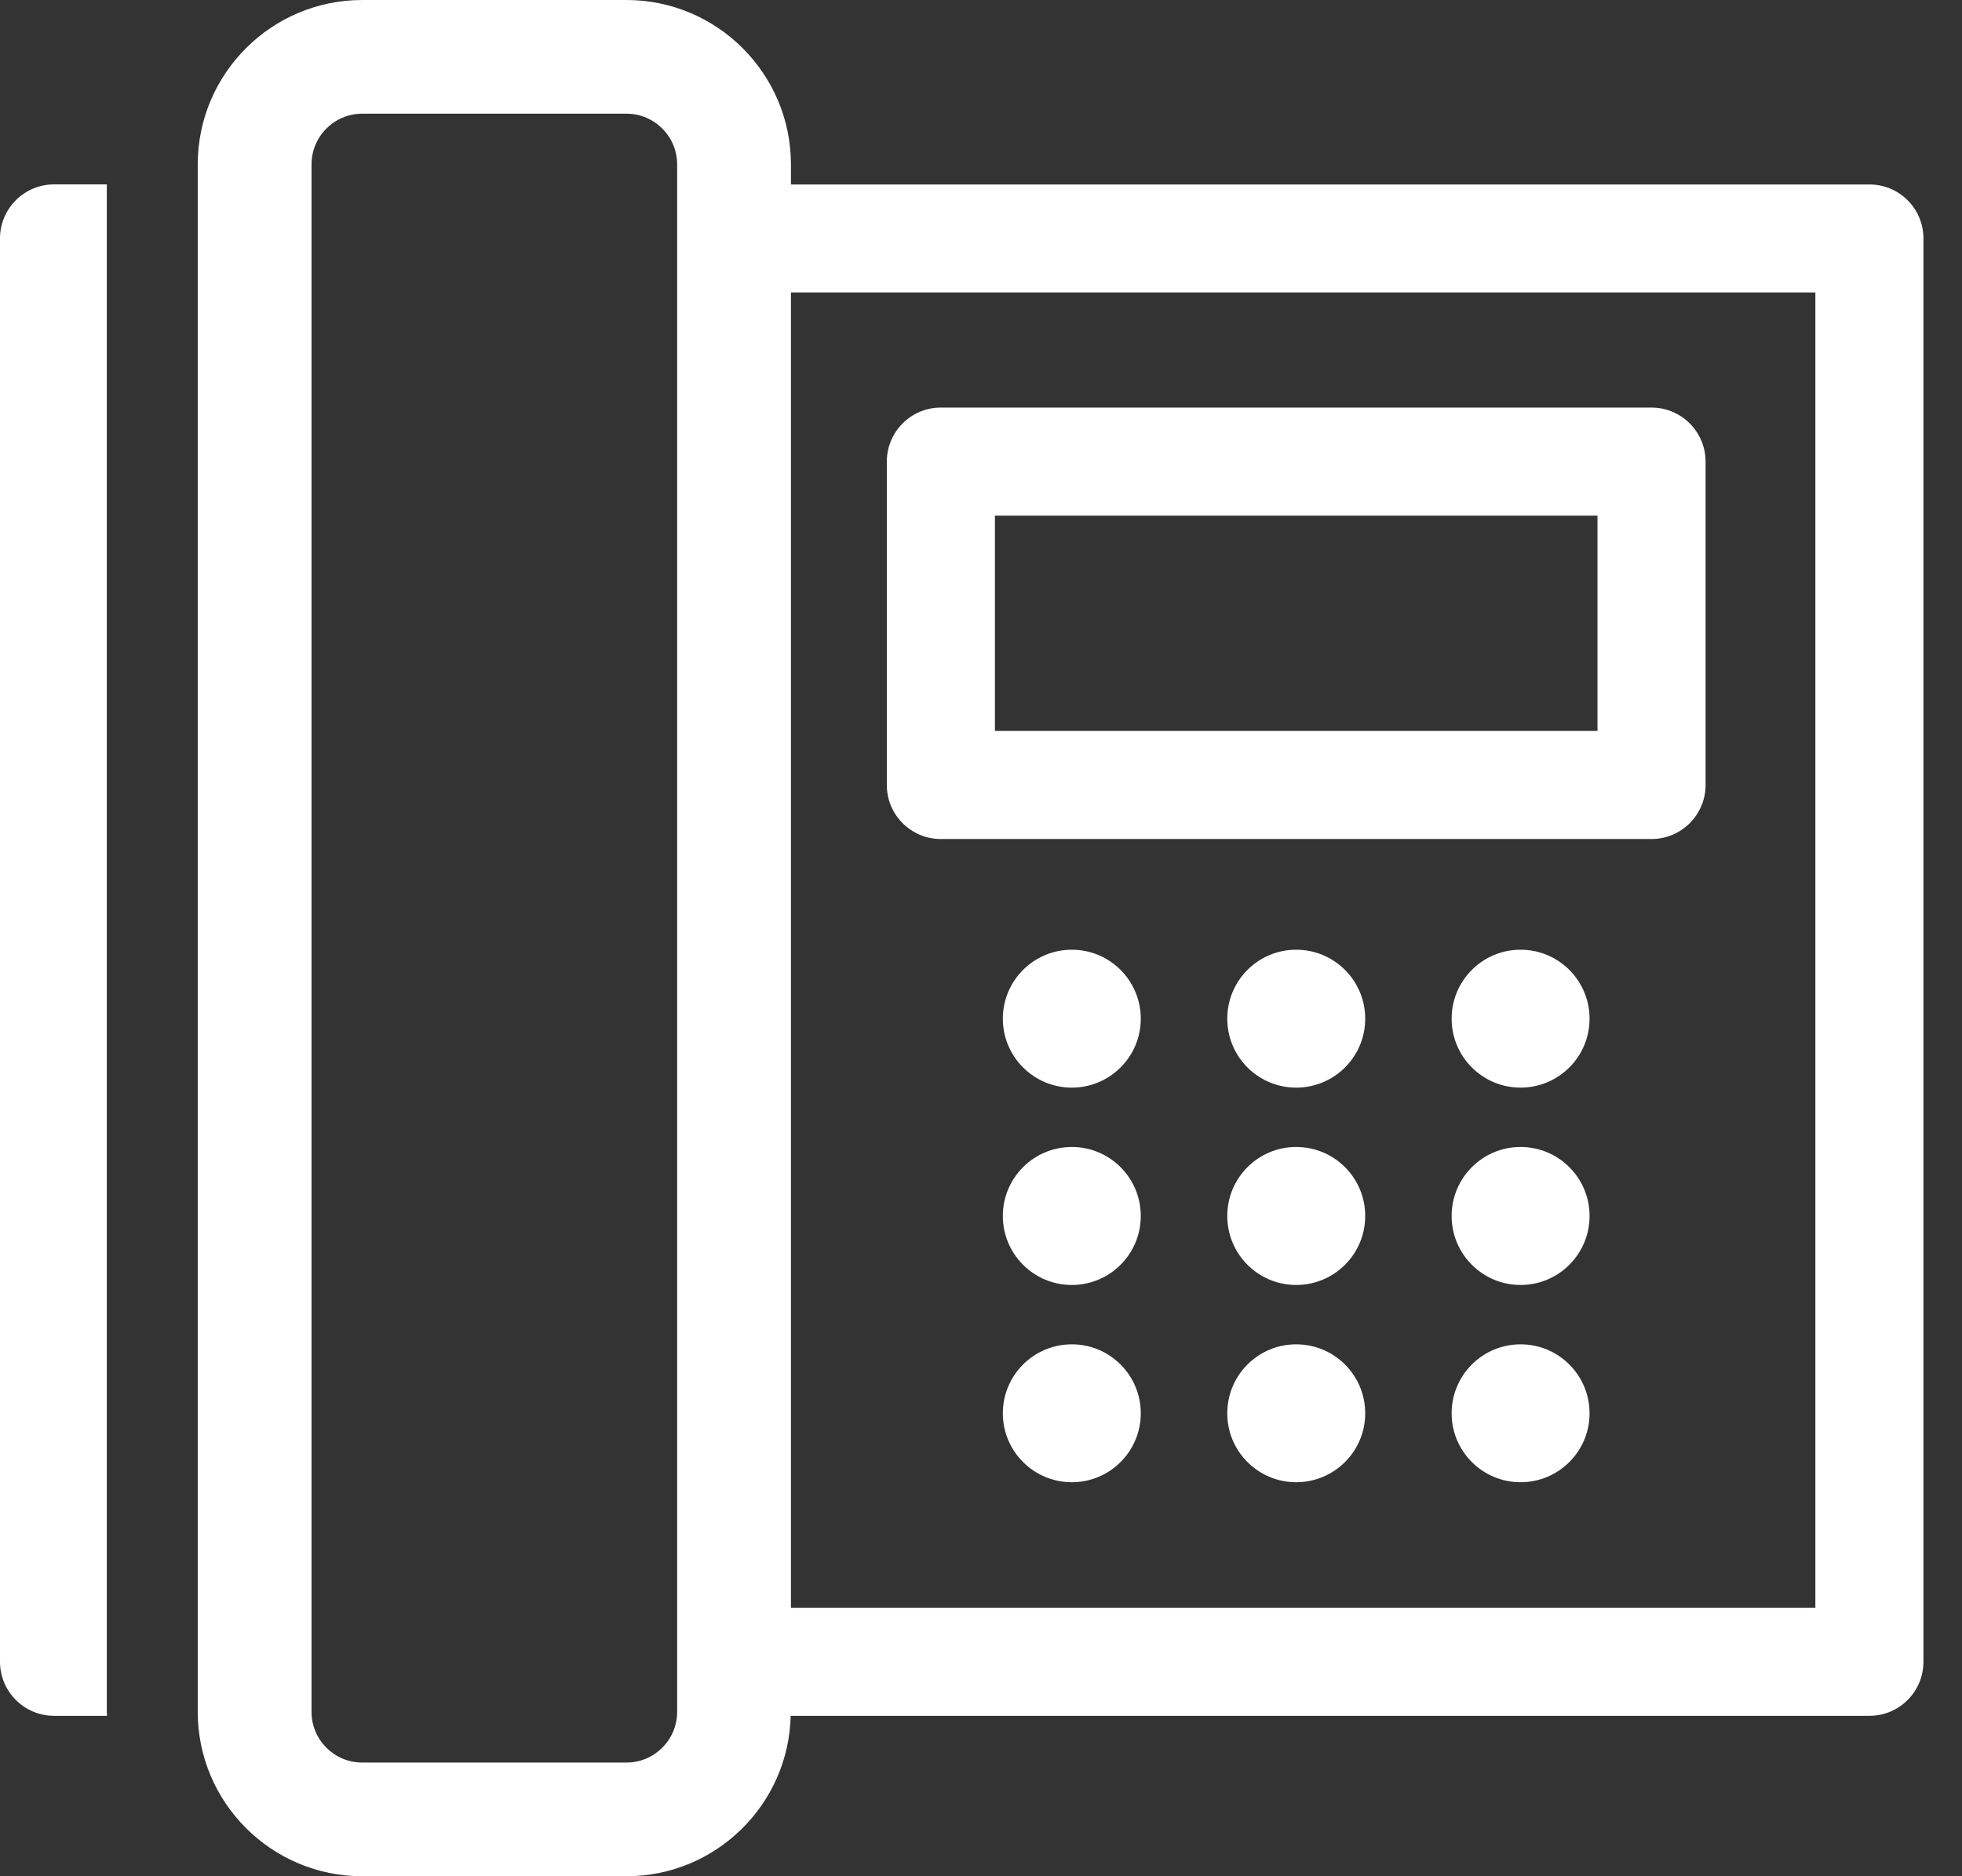 <?xml version="1.0" encoding="UTF-8"?>
<svg width="23px" height="22px" viewBox="0 0 23 22" version="1.1" xmlns="http://www.w3.org/2000/svg" xmlns:xlink="http://www.w3.org/1999/xlink">
    <rect x="0" y="0" width="23" height="22" fill="#333333" stroke="none"/>
    <title>fax icon</title>
    <g id="final" stroke="none" stroke-width="1" fill="none" fill-rule="evenodd">
        <g id="0.4.monrol.ui.contact" transform="translate(-559, -529)" fill="#FFFFFF">
            <g id="fax-icon" transform="translate(559, 529)">
                <path d="M11.663,8.571 L18.727,8.571 L18.727,6.046 L11.663,6.046 L11.663,8.571 Z M11.029,9.838 L19.36,9.838 C19.71,9.838 19.994,9.554 19.994,9.205 L19.994,5.413 C19.994,5.063 19.71,4.779 19.36,4.779 L11.029,4.779 C10.679,4.779 10.396,5.063 10.396,5.413 L10.396,9.205 C10.396,9.554 10.679,9.838 11.029,9.838 L11.029,9.838 Z" id="Fill-1"></path>
                <path d="M1.252,2.162 L0.634,2.162 C0.284,2.162 0,2.446 0,2.796 L0,19.485 C0,19.835 0.284,20.119 0.634,20.119 L1.255,20.119 C1.254,20.103 1.252,20.088 1.252,20.073 L1.252,2.162 Z" id="Fill-3"></path>
                <path d="M9.272,18.852 L21.281,18.852 L21.281,3.429 L9.272,3.429 L9.272,18.852 Z M7.938,20.073 C7.938,20.4 7.672,20.667 7.344,20.667 L4.246,20.667 C3.918,20.667 3.652,20.4 3.652,20.073 L3.652,1.928 C3.652,1.6 3.918,1.333 4.246,1.333 L7.344,1.333 C7.672,1.333 7.938,1.6 7.938,1.928 L7.938,20.073 Z M21.915,2.163 L9.272,2.163 L9.272,1.928 C9.272,0.865 8.407,0 7.344,0 L4.246,0 C3.183,0 2.318,0.865 2.318,1.928 L2.318,20.073 C2.318,21.135 3.183,22 4.246,22 L7.344,22 C8.391,22 9.245,21.16 9.269,20.119 L21.915,20.119 C22.265,20.119 22.548,19.835 22.548,19.485 L22.548,2.796 C22.548,2.446 22.265,2.163 21.915,2.163 L21.915,2.163 Z" id="Fill-4"></path>
                <path d="M12.565,11.136 C12.118,11.136 11.756,11.498 11.756,11.945 C11.756,12.391 12.118,12.753 12.565,12.753 C13.011,12.753 13.373,12.391 13.373,11.945 C13.373,11.498 13.011,11.136 12.565,11.136" id="Fill-5"></path>
                <path d="M15.195,11.136 C14.748,11.136 14.387,11.498 14.387,11.945 C14.387,12.391 14.748,12.753 15.195,12.753 C15.642,12.753 16.004,12.391 16.004,11.945 C16.004,11.498 15.642,11.136 15.195,11.136" id="Fill-6"></path>
                <path d="M17.825,11.136 C17.379,11.136 17.017,11.498 17.017,11.945 C17.017,12.391 17.379,12.753 17.825,12.753 C18.272,12.753 18.634,12.391 18.634,11.945 C18.634,11.498 18.272,11.136 17.825,11.136" id="Fill-7"></path>
                <path d="M12.565,13.449 C12.118,13.449 11.756,13.811 11.756,14.258 C11.756,14.705 12.118,15.067 12.565,15.067 C13.011,15.067 13.373,14.705 13.373,14.258 C13.373,13.811 13.011,13.449 12.565,13.449" id="Fill-8"></path>
                <path d="M15.195,13.449 C14.748,13.449 14.387,13.811 14.387,14.258 C14.387,14.705 14.748,15.067 15.195,15.067 C15.642,15.067 16.004,14.705 16.004,14.258 C16.004,13.811 15.642,13.449 15.195,13.449" id="Fill-9"></path>
                <path d="M17.825,13.449 C17.379,13.449 17.017,13.811 17.017,14.258 C17.017,14.705 17.379,15.067 17.825,15.067 C18.272,15.067 18.634,14.705 18.634,14.258 C18.634,13.811 18.272,13.449 17.825,13.449" id="Fill-10"></path>
                <path d="M12.565,15.763 C12.118,15.763 11.756,16.125 11.756,16.572 C11.756,17.018 12.118,17.38 12.565,17.38 C13.011,17.38 13.373,17.018 13.373,16.572 C13.373,16.125 13.011,15.763 12.565,15.763" id="Fill-11"></path>
                <path d="M15.195,15.763 C14.748,15.763 14.387,16.125 14.387,16.572 C14.387,17.018 14.748,17.38 15.195,17.38 C15.642,17.38 16.004,17.018 16.004,16.572 C16.004,16.125 15.642,15.763 15.195,15.763" id="Fill-12"></path>
                <path d="M17.825,15.763 C17.379,15.763 17.017,16.125 17.017,16.572 C17.017,17.018 17.379,17.38 17.825,17.38 C18.272,17.38 18.634,17.018 18.634,16.572 C18.634,16.125 18.272,15.763 17.825,15.763" id="Fill-13"></path>
            </g>
        </g>
    </g>
</svg>